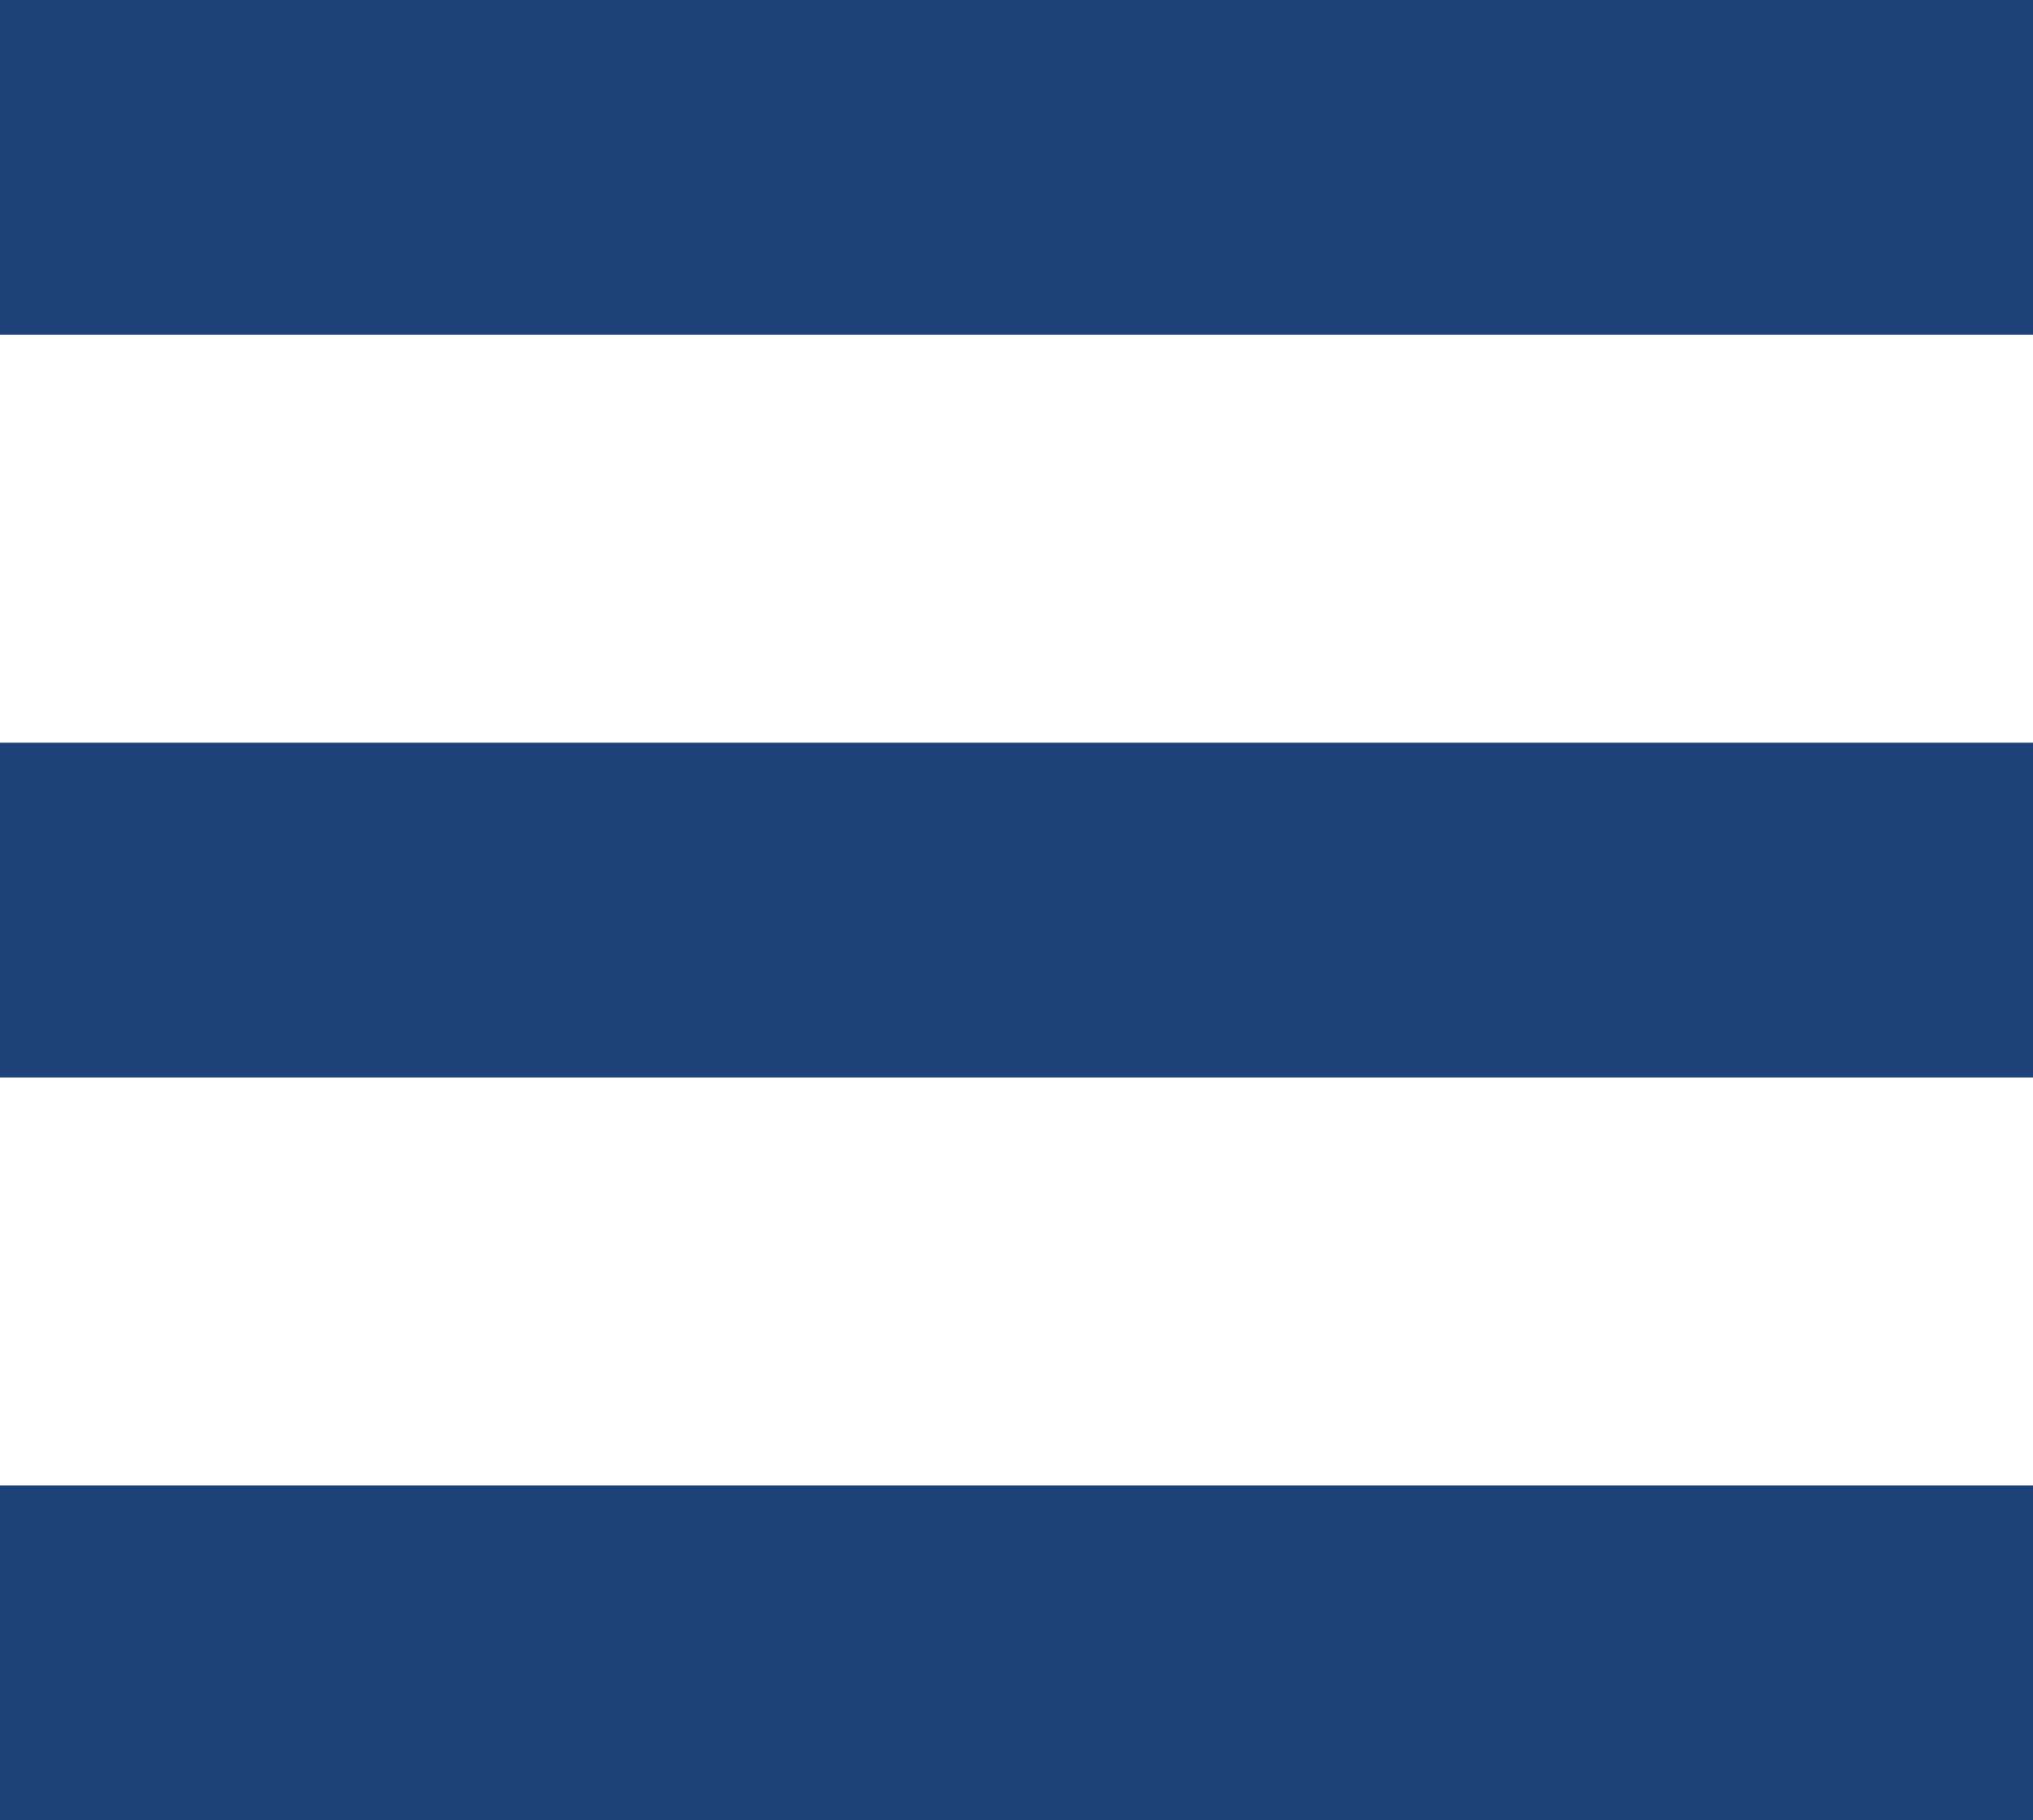 <?xml version="1.0" encoding="UTF-8"?><svg id="Layer_2" xmlns="http://www.w3.org/2000/svg" width="21.68" height="19.41" viewBox="0 0 21.68 19.41"><g id="Layer_1-2"><rect y="7.92" width="21.68" height="3.57" style="fill:#1e4179; stroke-width:0px;"/><rect y="15.84" width="21.68" height="3.57" style="fill:#1e4179; stroke-width:0px;"/><rect width="21.68" height="3.57" style="fill:#1e4179; stroke-width:0px;"/></g></svg>